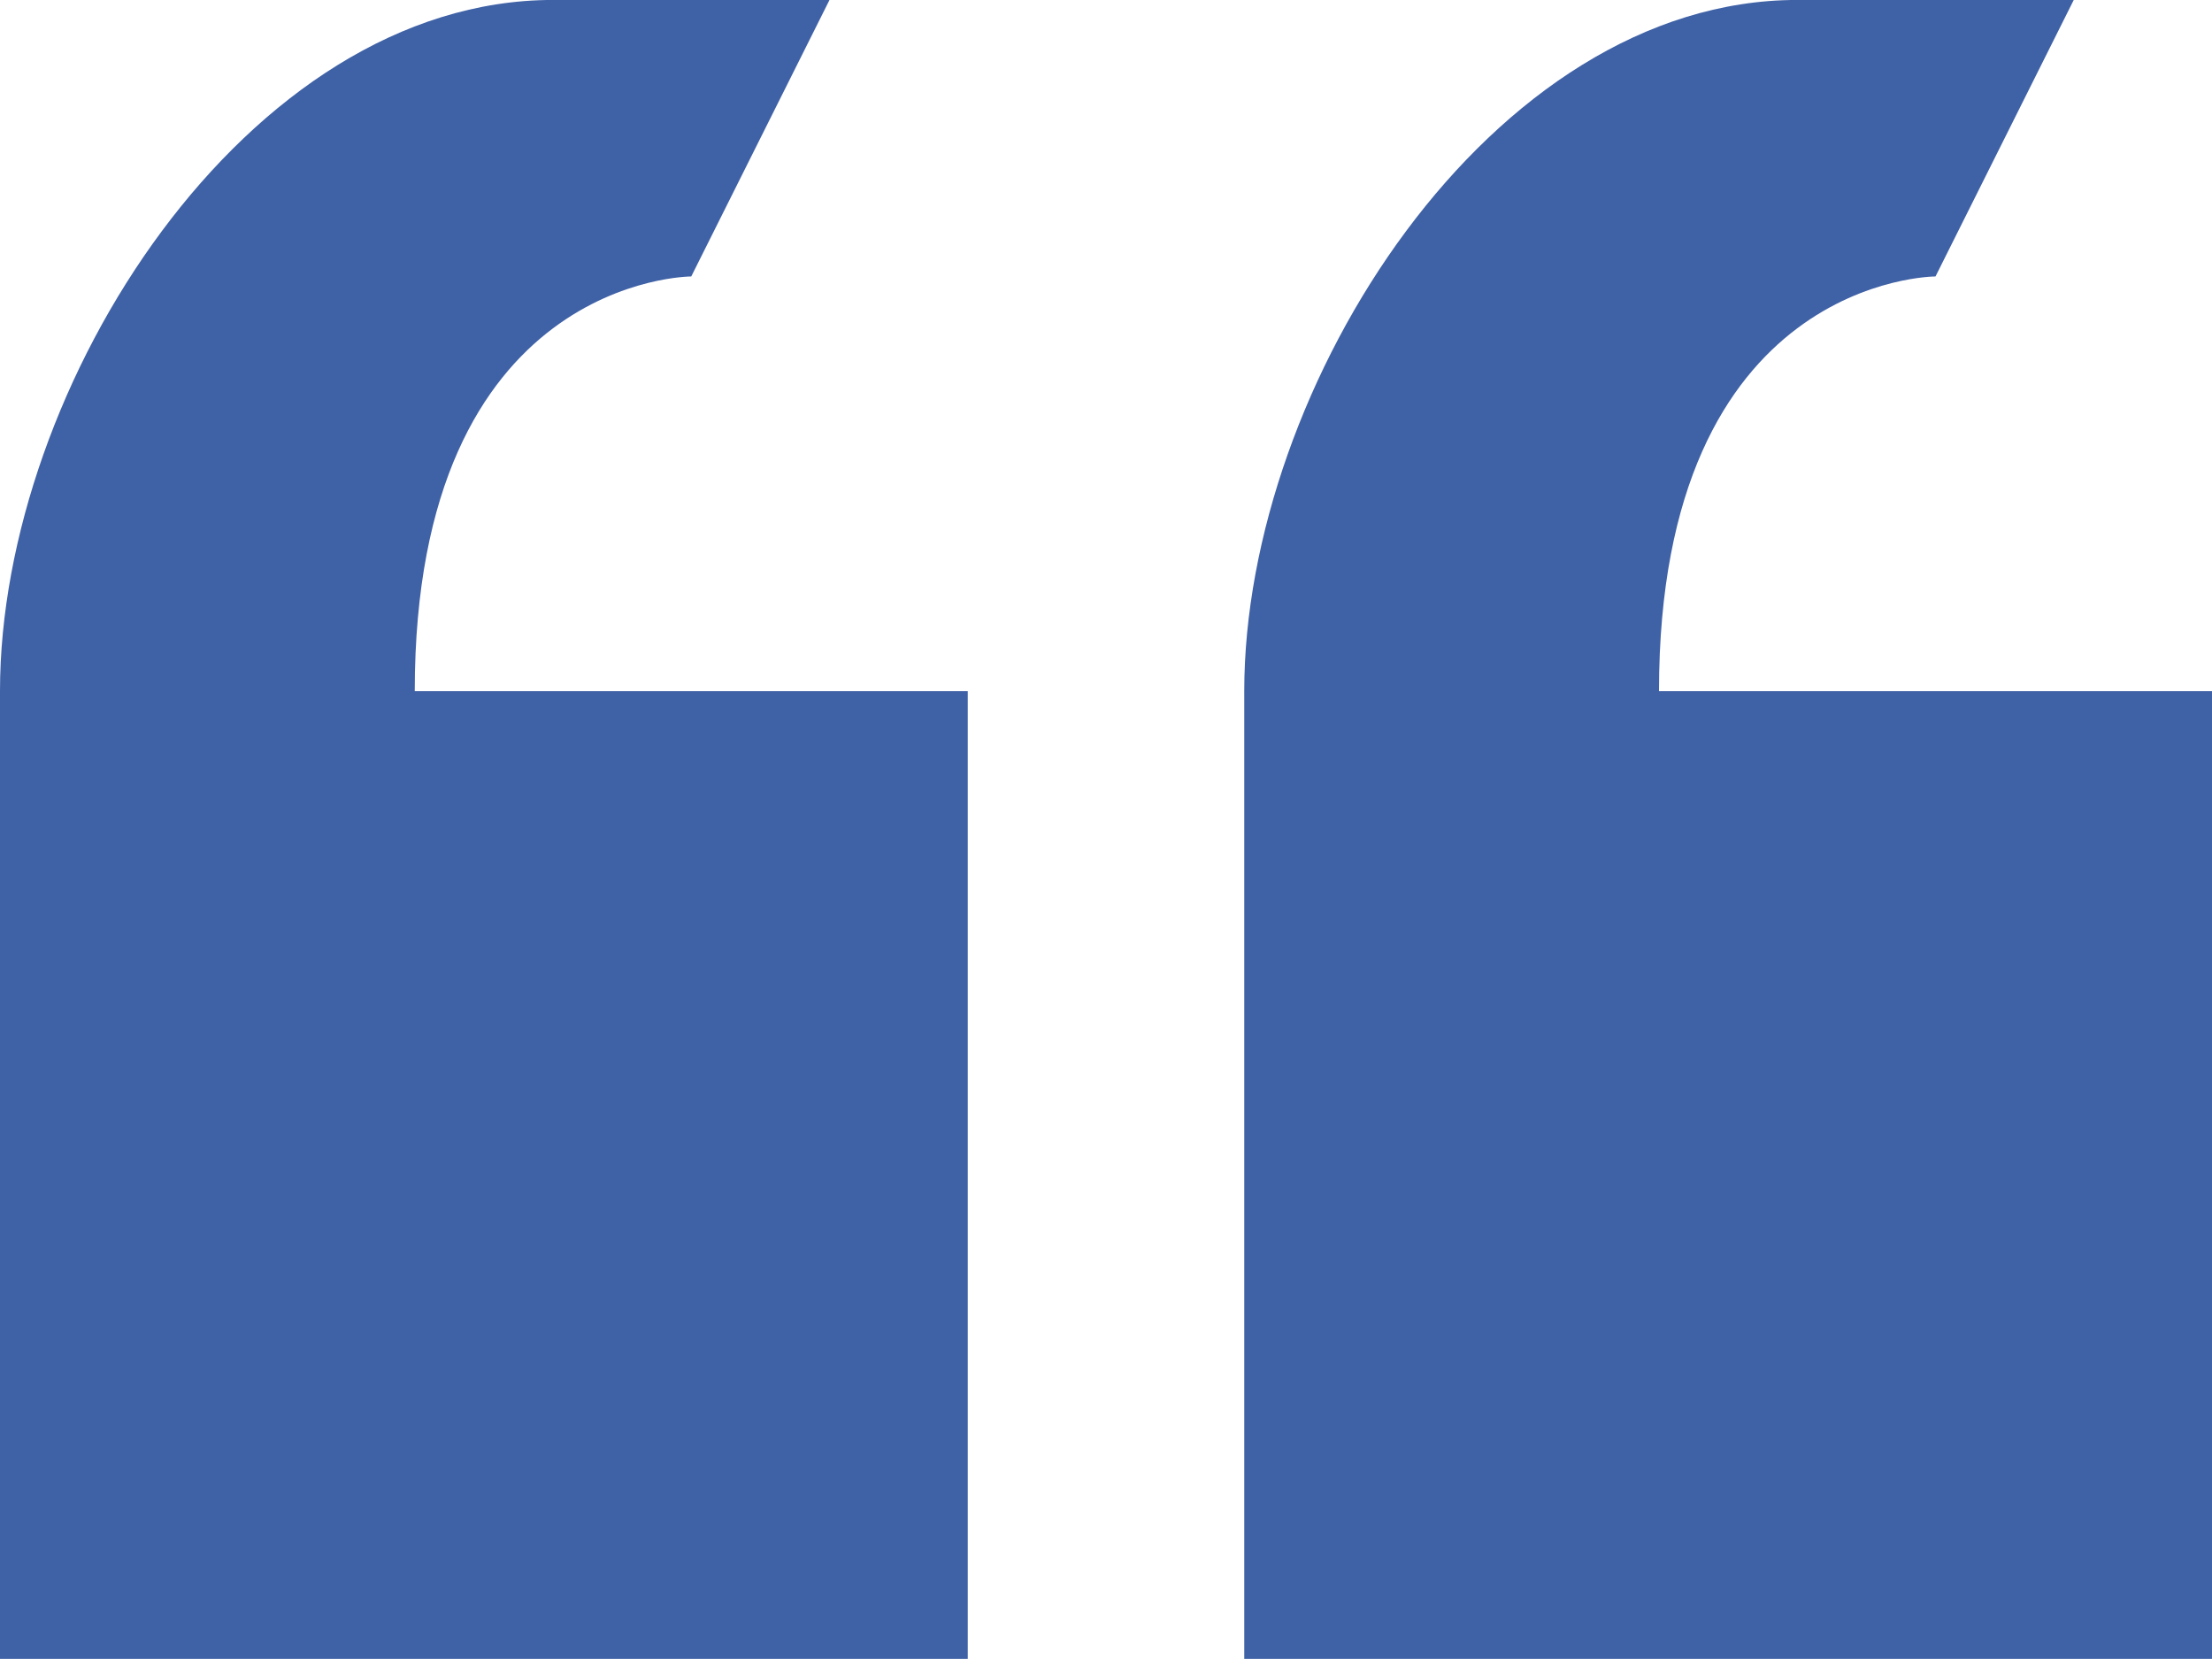 <svg width="48" height="36" viewBox="0 0 48 36" fill="none" xmlns="http://www.w3.org/2000/svg">
<path d="M15 5.999L18 -0.001H12C5.37 -0.001 0 8.369 0 14.998V35.998H21V14.998H9C9 5.999 15 5.999 15 5.999ZM36 14.998C36 5.999 42 5.999 42 5.999L45 -0.001H39C32.37 -0.001 27 8.369 27 14.998V35.998H48V14.998H36Z" fill="#3F61A6"/>
</svg>
